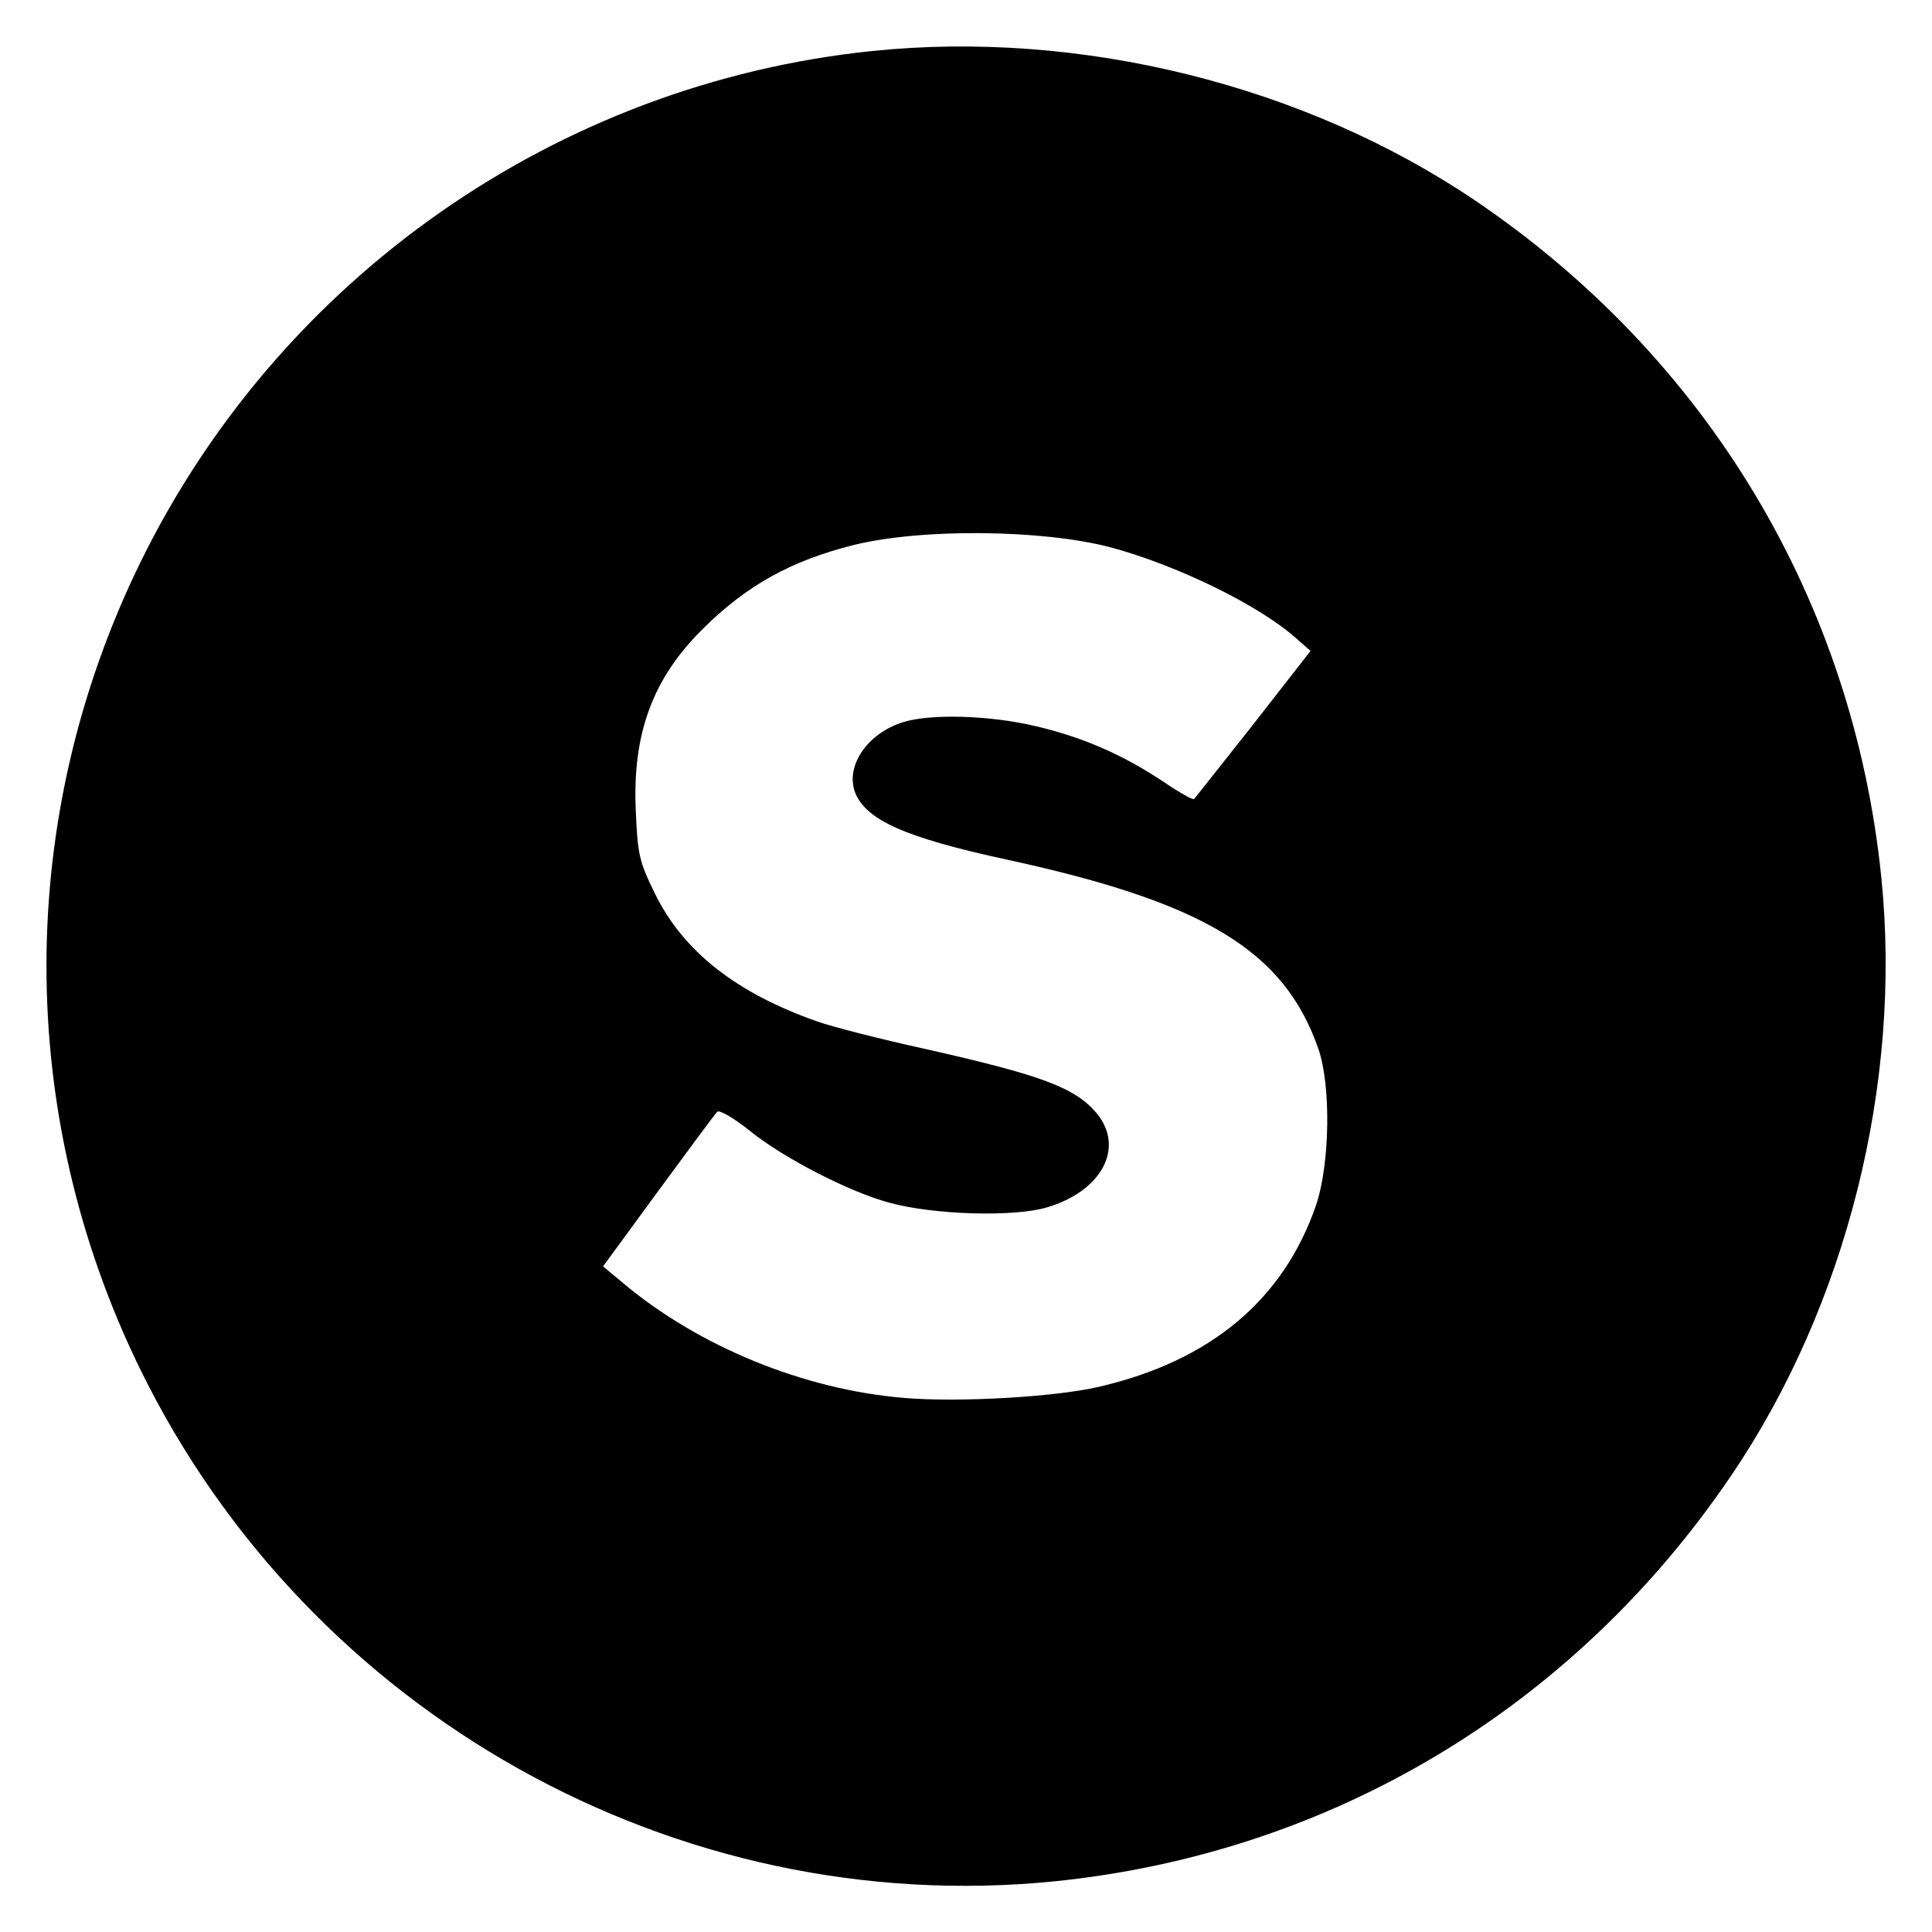 <svg version="1" xmlns="http://www.w3.org/2000/svg" width="560" height="560" viewBox="0 0 420 420"><path d="M189.5 11.1c-68.4 7.1-128.7 49.3-159 111.2-27.2 55.6-27.2 119.8 0 175.4C67.2 372.6 146.9 417.2 229.1 409c60.3-6.1 113.1-37.8 147.3-88.3 25-36.9 37.1-85.1 32.6-129.8-6.1-60.3-37.8-113.1-88.3-147.3-37.1-25.1-85.9-37.2-131.2-32.5zm52 107.9c14.4 3.9 32.1 12.5 40.2 19.7l3.2 2.8-12.4 15.9c-6.9 8.7-12.7 16.1-12.9 16.3-.2.3-3.2-1.4-6.6-3.7-8.5-5.7-17.4-9.7-27.7-12.1-9.9-2.4-23-2.8-29-.9-7.7 2.4-12.6 9.5-10.4 15.3 2.4 6 10.9 9.8 33.1 14.6 42.9 9.3 60.2 19.8 67.6 41.1 2.8 8.1 2.5 25.1-.5 34-7.1 20.6-23 33.9-47.3 39.5-9.5 2.2-30.4 3.4-42.2 2.4-21.9-1.8-44.8-11.2-61.3-25.1l-4.2-3.5 12-16.4c6.6-9 12.4-16.8 12.8-17.2.5-.5 3.7 1.4 7.2 4.2 7.3 5.9 21.7 13.3 30.4 15.6 9.6 2.6 26.9 3.1 34 1 12-3.5 17.1-13 10.9-20.5-4.7-5.6-12.1-8.3-37.4-14-9.6-2.1-20.1-4.8-23.2-5.9-17.8-6.2-29.4-15.4-35.5-28-3.4-6.9-3.7-8.5-4.1-18.2-.7-16.6 3.8-28.6 14.7-39.3 9.5-9.4 19.1-14.7 32.6-18.1 14.9-3.7 41.2-3.4 56 .5z"/></svg>